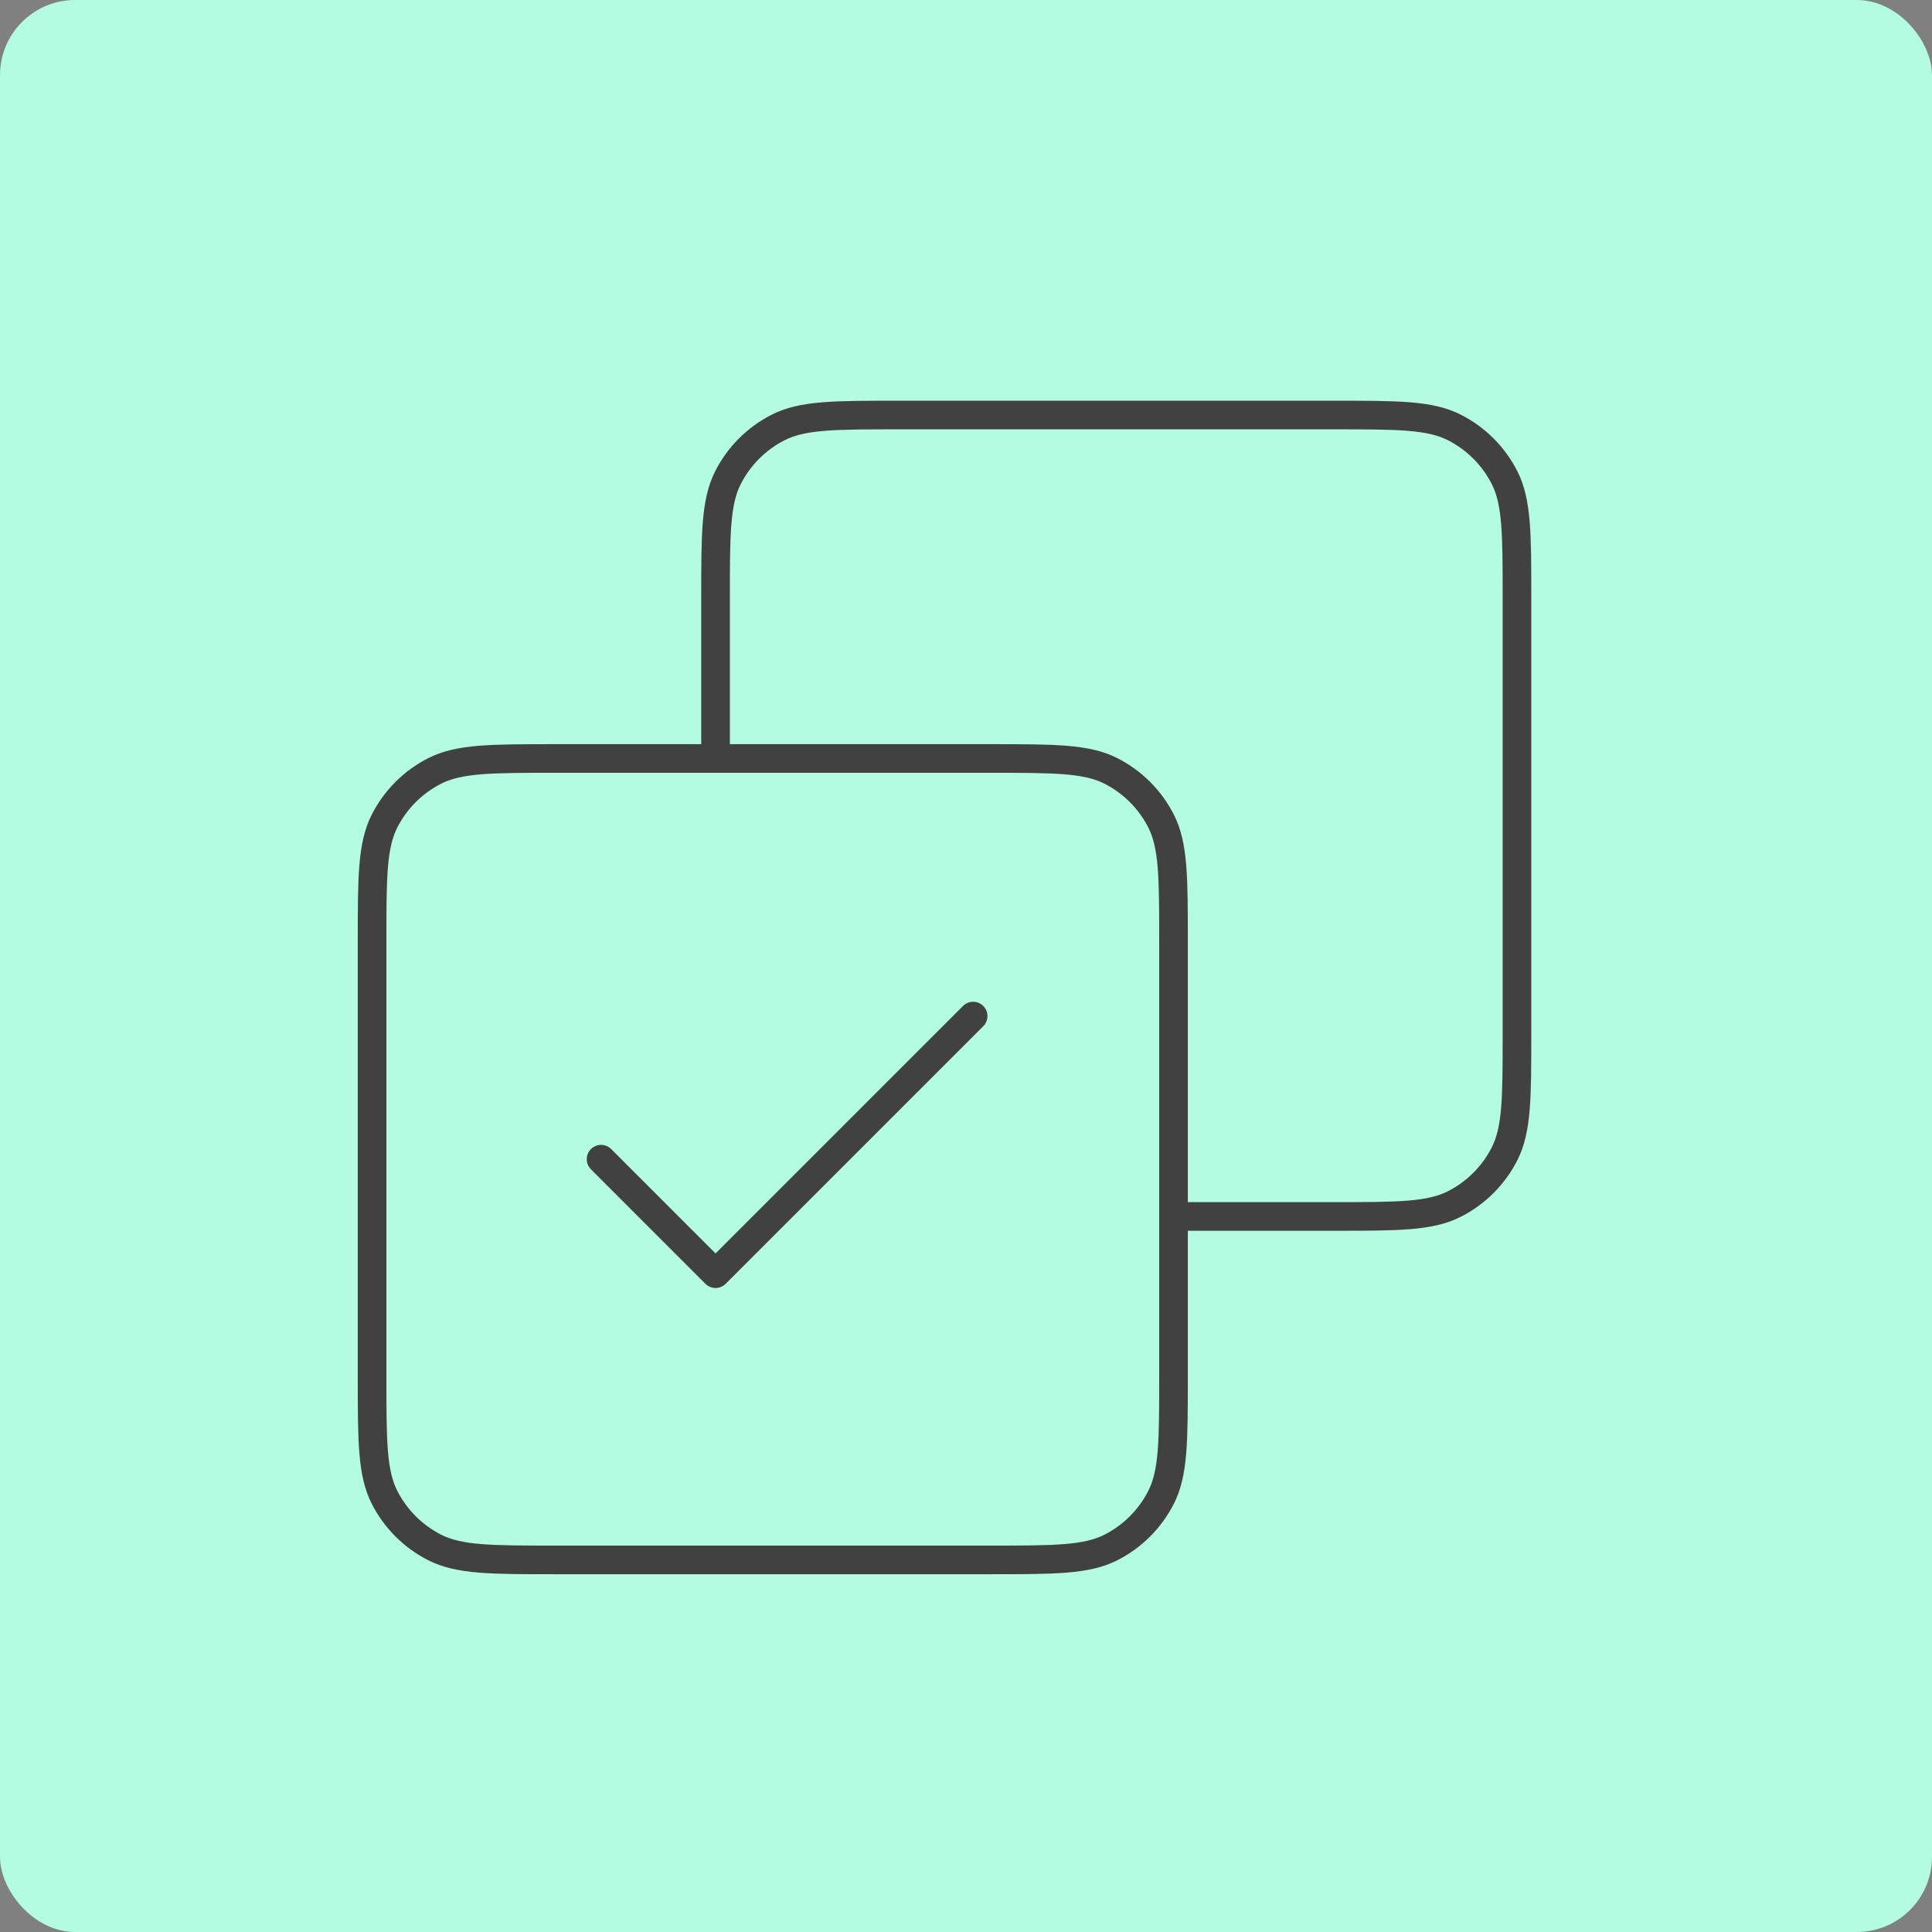 <?xml version="1.0" encoding="UTF-8"?> <svg xmlns="http://www.w3.org/2000/svg" width="180" height="180" viewBox="0 0 180 180" fill="none"><rect x="0" y="0" width="180" height="180" fill="#808080" stroke="none"/> <rect width="180" height="180" rx="7" fill="#B3FBE1"></rect> <path d="M56 107.999L66.666 118.666L90.666 94.666M66.666 70.666V55.733C66.666 49.759 66.666 46.772 67.829 44.49C68.852 42.483 70.484 40.851 72.491 39.829C74.772 38.666 77.759 38.666 83.733 38.666H124.266C130.24 38.666 133.227 38.666 135.509 39.829C137.516 40.851 139.148 42.483 140.171 44.49C141.333 46.772 141.333 49.759 141.333 55.733V96.266C141.333 102.24 141.333 105.227 140.171 107.509C139.148 109.516 137.516 111.147 135.509 112.17C133.227 113.333 130.24 113.333 124.266 113.333H109.333M51.733 145.333H92.266C98.24 145.333 101.227 145.333 103.509 144.17C105.516 143.147 107.148 141.516 108.171 139.509C109.333 137.227 109.333 134.24 109.333 128.266V87.733C109.333 81.759 109.333 78.772 108.171 76.49C107.148 74.483 105.516 72.851 103.509 71.829C101.227 70.666 98.24 70.666 92.266 70.666H51.733C45.759 70.666 42.772 70.666 40.491 71.829C38.483 72.851 36.852 74.483 35.829 76.49C34.666 78.772 34.666 81.759 34.666 87.733V128.266C34.666 134.24 34.666 137.227 35.829 139.509C36.852 141.516 38.483 143.147 40.491 144.17C42.772 145.333 45.759 145.333 51.733 145.333Z" stroke="#414141" stroke-width="2.667" stroke-linecap="round" stroke-linejoin="round"></path> </svg> 